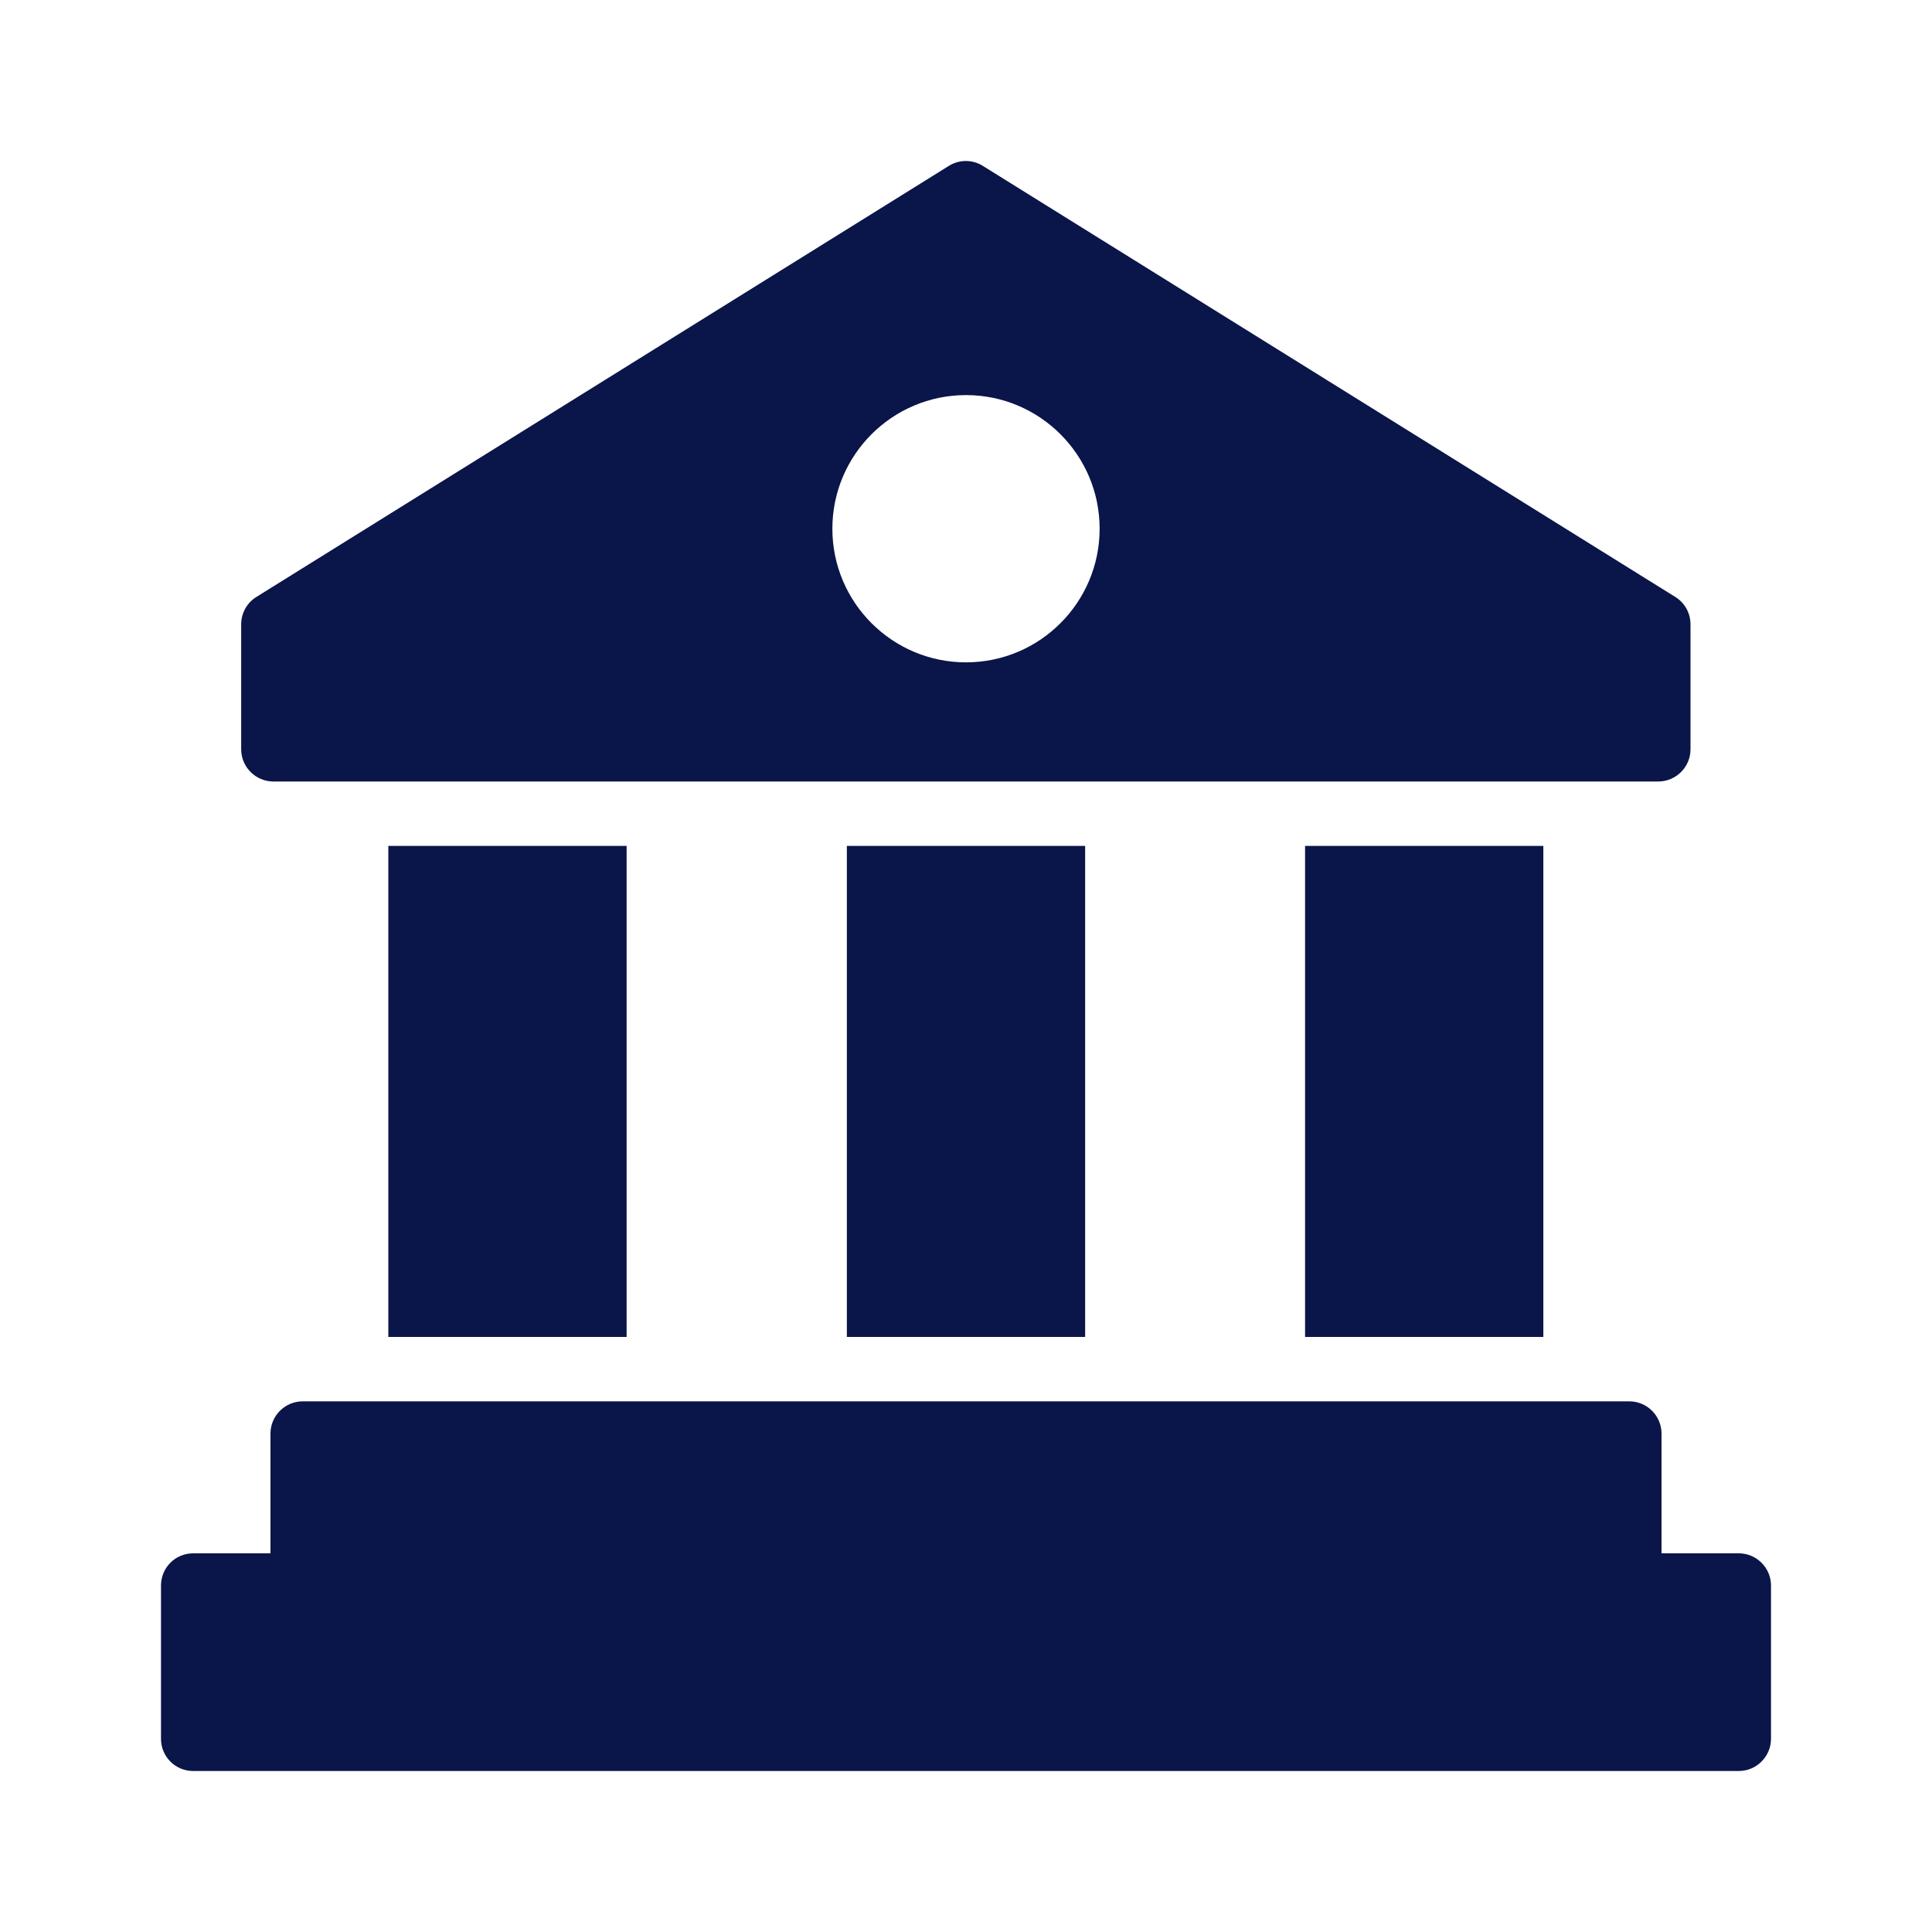 <svg xmlns="http://www.w3.org/2000/svg" version="1.1" xmlns:xlink="http://www.w3.org/1999/xlink" width="512" height="512" x="0" y="0" viewBox="0 0 60 60" style="enable-background:new 0 0 512 512" xml:space="preserve" class=""><g><path d="M52.03 18.54 30.52 5.15c-.32-.2-.73-.2-1.05 0L7.96 18.54c-.29.18-.47.5-.47.85v3.88c0 .55.45 1 1 1H51.5c.55 0 1-.45 1-1v-3.88c0-.35-.18-.67-.47-.85zM30 20.57c-2.29 0-4.15-1.86-4.15-4.15s1.86-4.15 4.15-4.15 4.15 1.86 4.15 4.15-1.86 4.15-4.15 4.15zM40.53 26.27h7.4v15.25h-7.4zM26.3 26.27h7.4v15.25h-7.4zM12.06 26.27h7.4v15.25h-7.4zM55 49.24V54c0 .55-.45 1-1 1H6c-.56 0-1-.45-1-1v-4.76c0-.55.44-1 1-1h2.4v-3.72c0-.55.45-1 1-1h41.2c.55 0 1 .45 1 1v3.72H54c.55 0 1 .45 1 1z" fill="#0a1549" opacity="1" data-original="#000000"></path></g></svg>